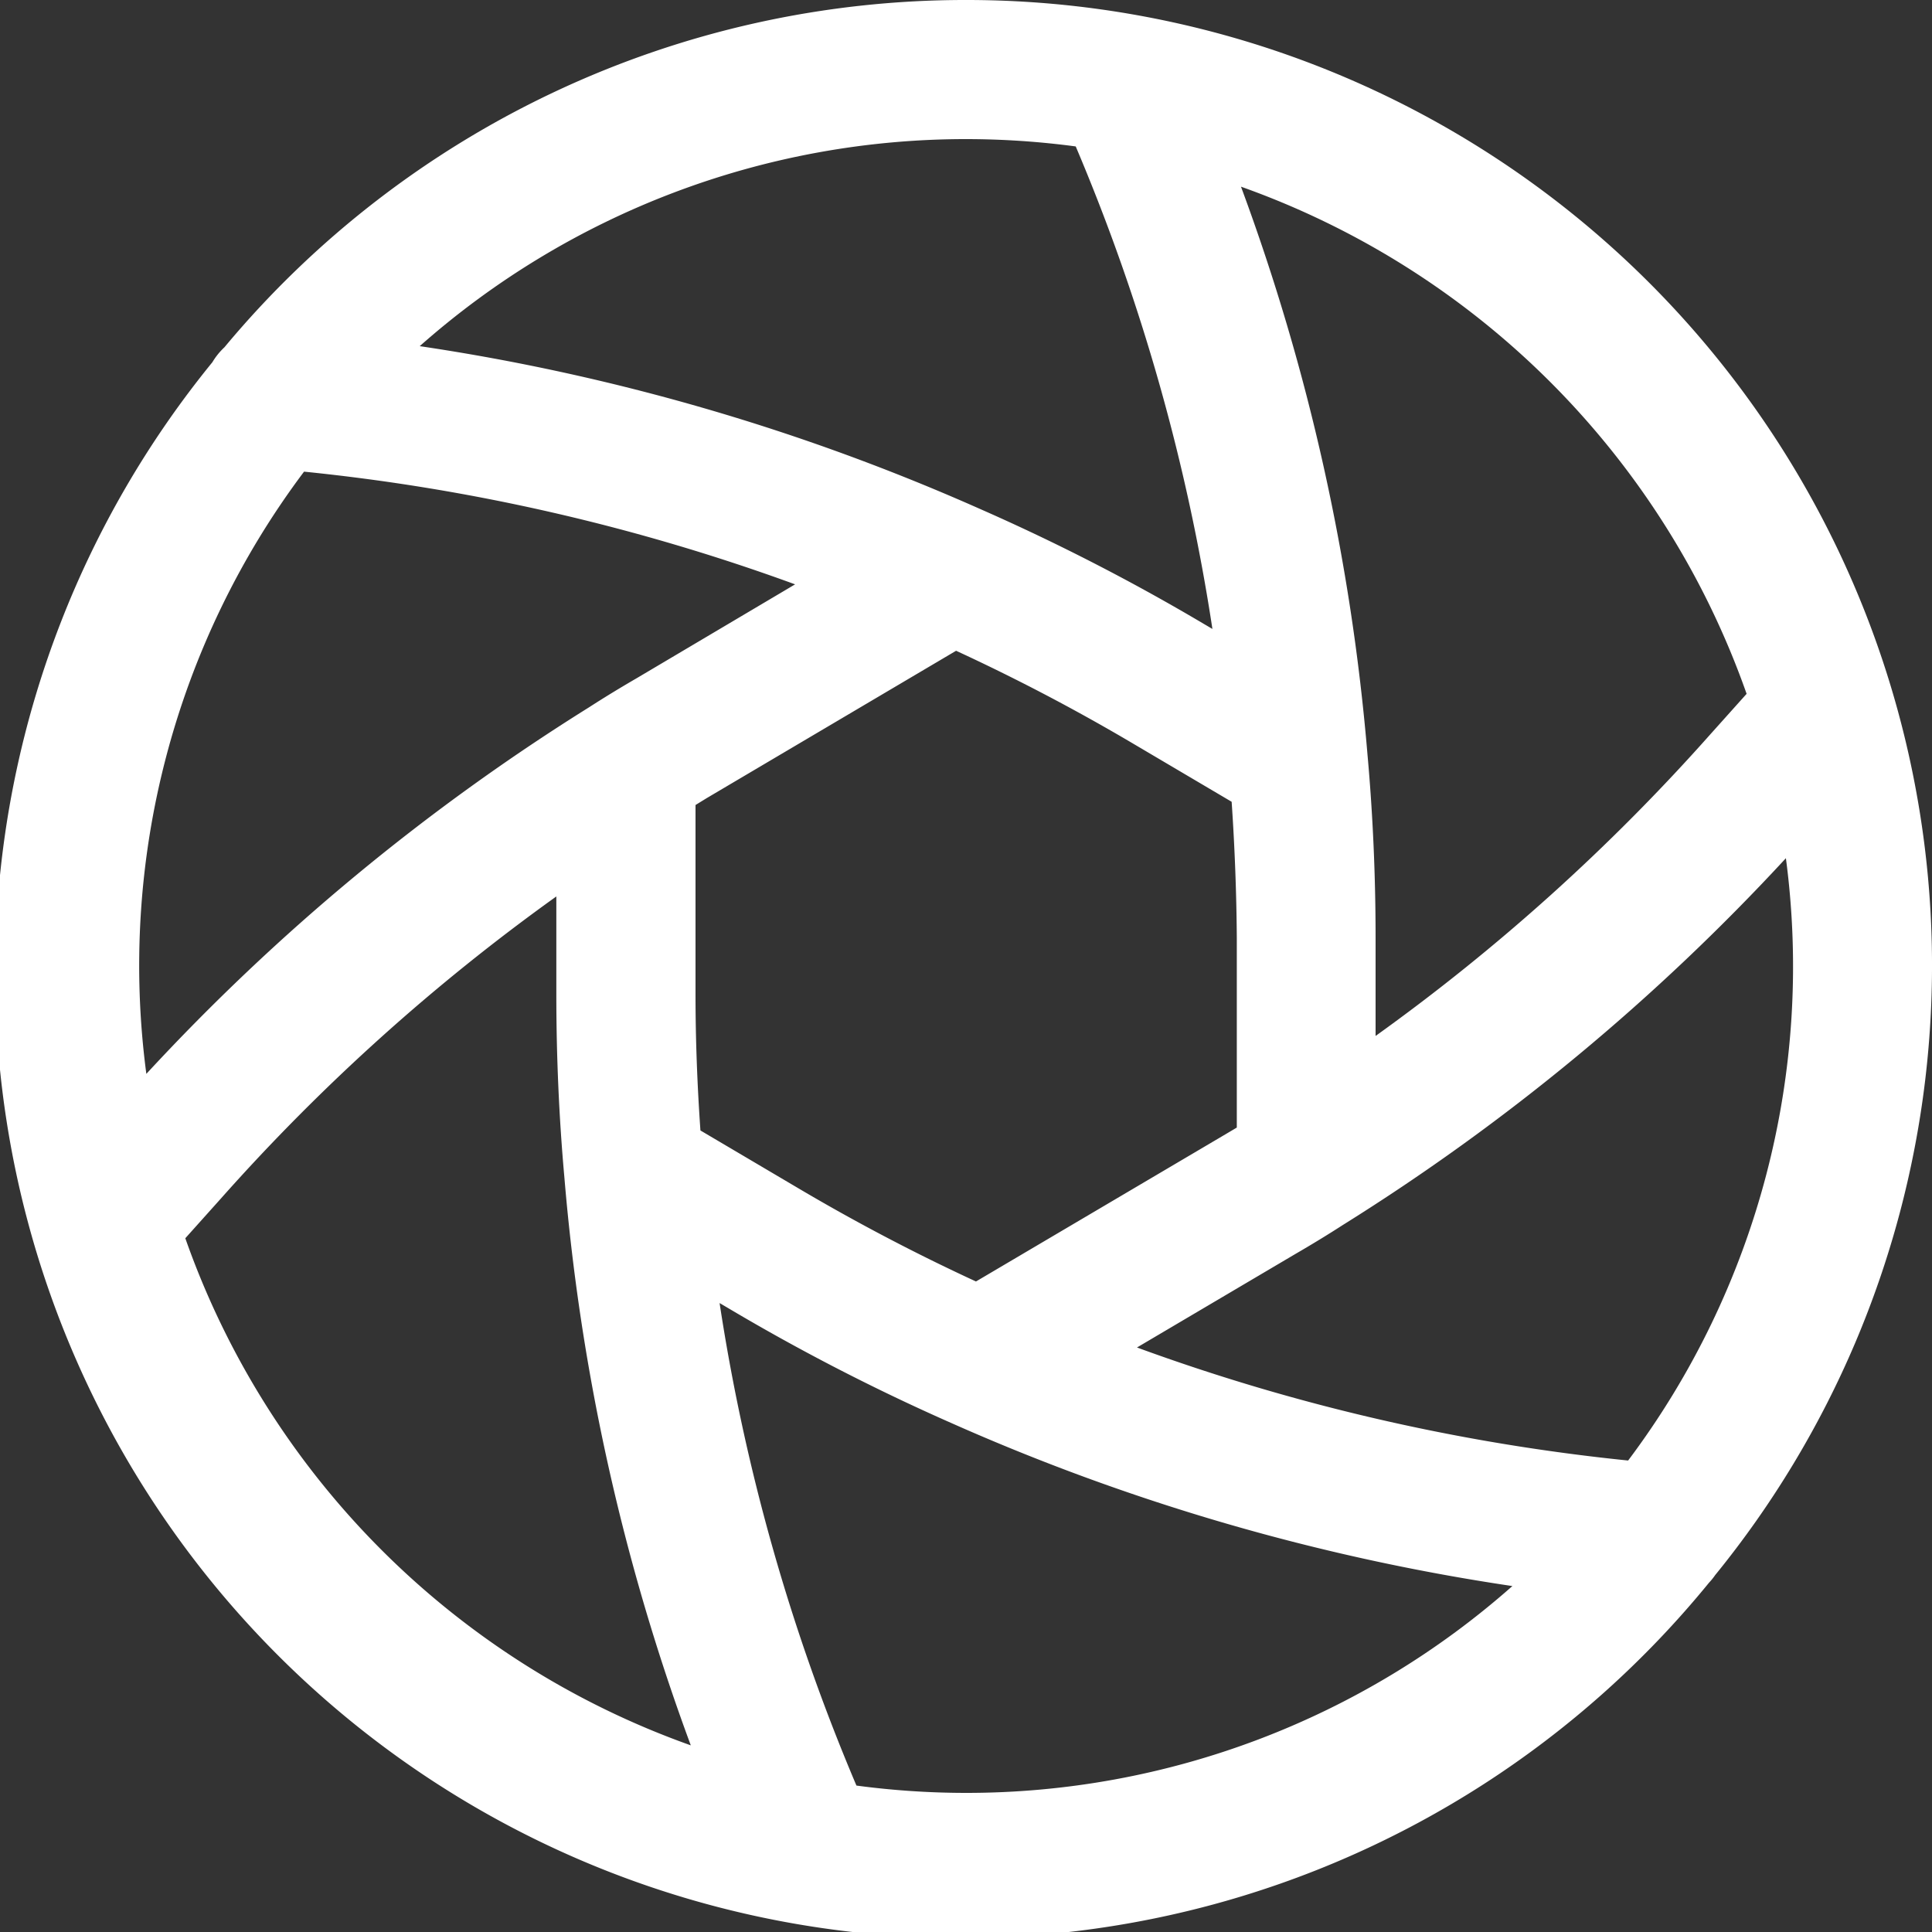 <svg xmlns="http://www.w3.org/2000/svg" width="24" height="24" viewBox="0 0 24 24">
  <rect x="0" y="0" width="24" height="24" fill="#333333" stroke="none"/>
  <g id="shutter" transform="translate(0.5 0.5)">
    <g id="Group_13293" data-name="Group 13293" transform="translate(-0.5 -0.5)">
      <path id="Path_29675" data-name="Path 29675" d="M11.5,0A11.481,11.481,0,0,0,2.649,4.166a.376.376,0,0,0-.1.12A11.494,11.494,0,0,0,20.359,18.824a.385.385,0,0,0,.05-.062A11.493,11.493,0,0,0,11.5,0ZM21.723,8.232l-.631.709A25.572,25.572,0,0,1,16.1,13.275V11.143c0-.755-.033-1.5-.1-2.224a26.161,26.161,0,0,0-1.9-7.831A10.774,10.774,0,0,1,21.723,8.232Zm-6.39,2.911v2.622c-.124.077-.246.155-.375.23L11.65,15.948A24.826,24.826,0,0,1,9.184,14.67l-1.436-.848c-.052-.641-.082-1.3-.082-1.965V9.235c.124-.077.246-.155.375-.23L11.35,7.052A24.827,24.827,0,0,1,13.816,8.33l1.436.848C15.3,9.819,15.333,10.477,15.333,11.143ZM11.5.767A10.762,10.762,0,0,1,13.195.9a25.365,25.365,0,0,1,1.966,7.332l-.955-.564a25.407,25.407,0,0,0-2.722-1.4,26.359,26.359,0,0,0-7.8-2.112A10.7,10.7,0,0,1,11.5.767ZM.767,11.5A10.678,10.678,0,0,1,3.072,4.866a25.587,25.587,0,0,1,7.4,1.812L7.655,8.343c-.2.114-.39.233-.574.351a26.311,26.311,0,0,0-5.745,4.854l-.3.335A10.721,10.721,0,0,1,.767,11.5Zm.51,3.268.631-.709A25.57,25.57,0,0,1,6.9,9.725v2.131c0,.755.033,1.5.1,2.224a26.161,26.161,0,0,0,1.9,7.831A10.774,10.774,0,0,1,1.277,14.768ZM11.5,22.233A10.762,10.762,0,0,1,9.805,22.1a25.365,25.365,0,0,1-1.966-7.332l.955.564a25.407,25.407,0,0,0,2.722,1.4,26.358,26.358,0,0,0,7.8,2.112A10.7,10.7,0,0,1,11.5,22.233Zm8.428-4.1a25.587,25.587,0,0,1-7.4-1.812l2.821-1.665c.2-.114.39-.233.574-.351a26.31,26.31,0,0,0,5.745-4.854l.3-.335a10.688,10.688,0,0,1-2.035,9.018Z" transform="translate(0.5 0.5)" fill="#FFFFFF"/>
      <path id="Path_29675_-_Outline" data-name="Path 29675 - Outline" d="M11.5-.5a11.993,11.993,0,0,1,9.306,19.567h0a.779.779,0,0,1-.076.094A11.994,11.994,0,0,1,2.138,4a.851.851,0,0,1,.15-.186A11.972,11.972,0,0,1,11.5-.5Zm1.363,1.819A10.313,10.313,0,0,0,11.5,1.228,10.233,10.233,0,0,0,4.714,3.8a26.875,26.875,0,0,1,6.964,2.024A25.914,25.914,0,0,1,14.454,7.25l.107.063A24.934,24.934,0,0,0,12.863,1.319Zm8.334,6.8a10.321,10.321,0,0,0-6.281-6.3,26.688,26.688,0,0,1,1.572,7.061c.066.733.1,1.5.1,2.268v1.221A25.161,25.161,0,0,0,20.75,8.618ZM9.377,6.759a25.165,25.165,0,0,0-6.1-1.4,10.216,10.216,0,0,0-1.959,7.481,26.813,26.813,0,0,1,5.5-4.554c.192-.124.391-.245.591-.361ZM14.8,9.46l-1.223-.722a24.556,24.556,0,0,0-2.2-1.154L8.28,9.414,8.14,9.5v2.36c0,.545.021,1.11.061,1.683l1.223.722a24.554,24.554,0,0,0,2.2,1.154l3.1-1.829.14-.083v-2.36C14.86,10.6,14.839,10.033,14.8,9.46Zm4.926,8.182a10.216,10.216,0,0,0,1.959-7.481,26.813,26.813,0,0,1-5.5,4.554c-.192.124-.391.245-.591.361l-1.97,1.163A25.165,25.165,0,0,0,19.724,17.643ZM8.083,21.186a26.688,26.688,0,0,1-1.572-7.06c-.066-.733-.1-1.5-.1-2.268V10.636A25.16,25.16,0,0,0,2.25,14.382l-.448.5a10.321,10.321,0,0,0,6.281,6.3Zm10.2-1.984a26.873,26.873,0,0,1-6.964-2.024A25.915,25.915,0,0,1,8.546,15.75l-.107-.063a24.934,24.934,0,0,0,1.7,5.994,10.313,10.313,0,0,0,1.363.091,10.233,10.233,0,0,0,6.786-2.57Z" transform="translate(0.5 0.5)" fill="#FFFFFF"/>
    </g>
  </g>
</svg>
